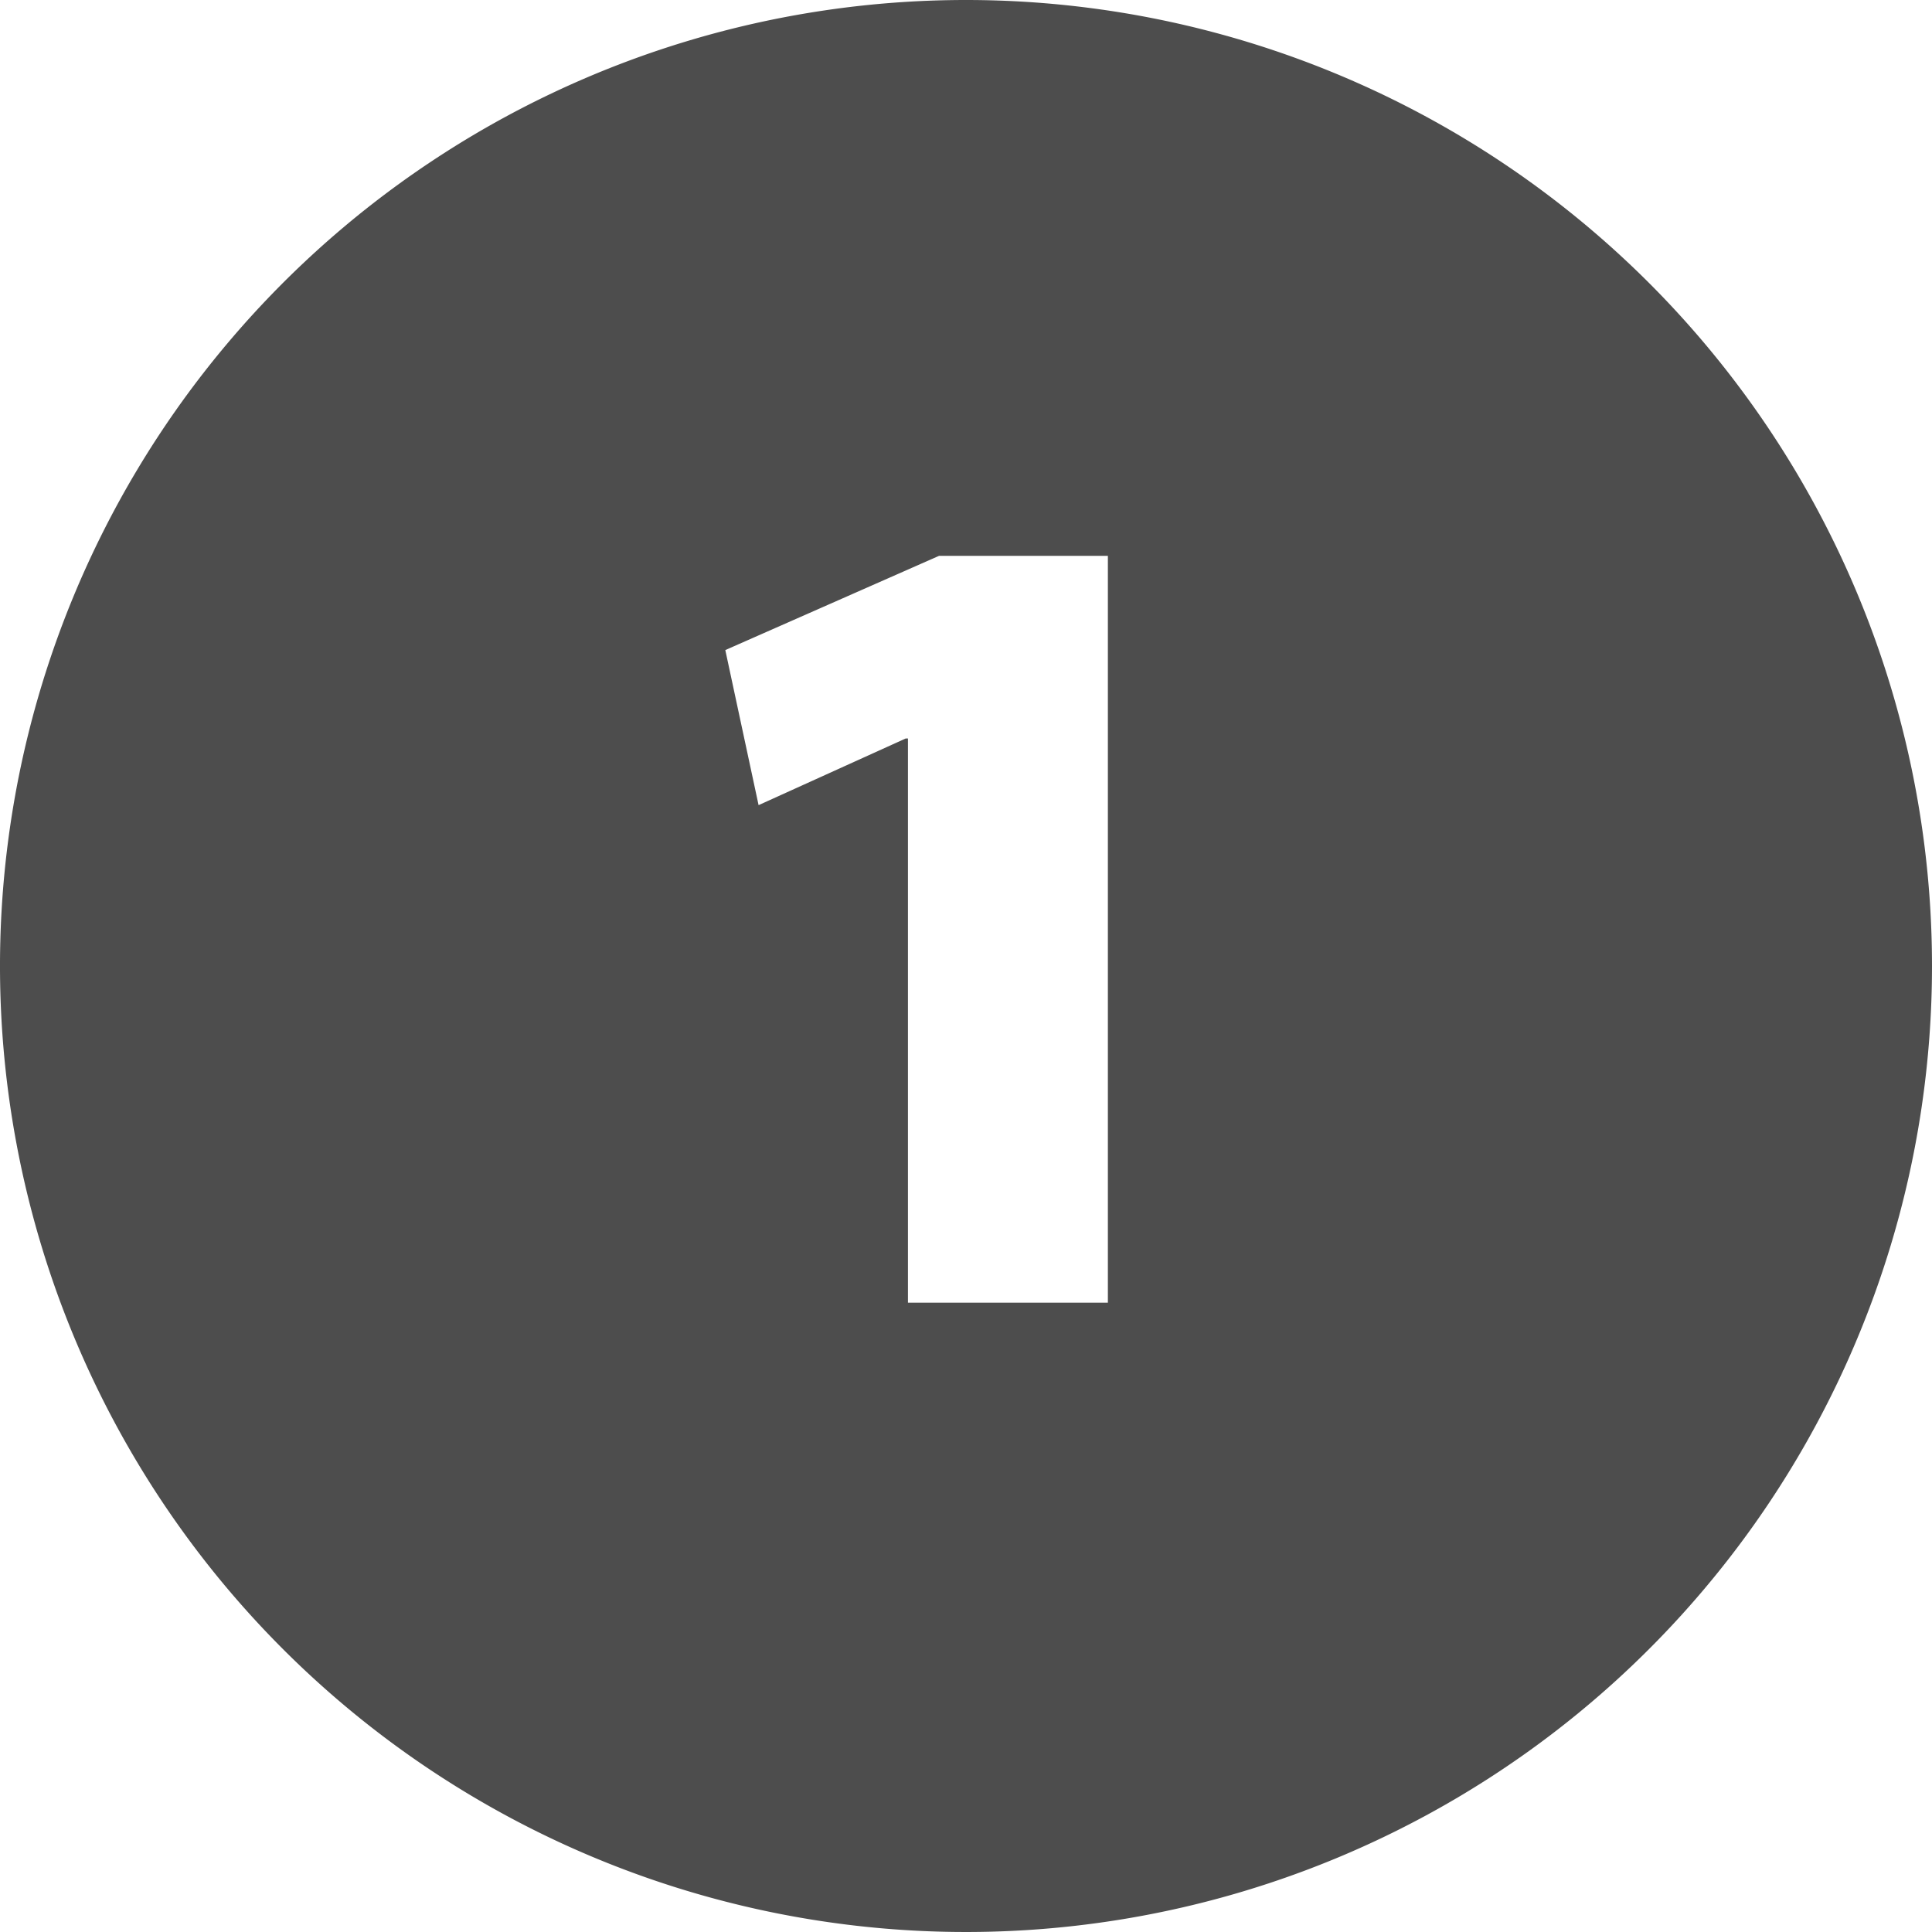 <svg xmlns="http://www.w3.org/2000/svg" viewBox="0 0 227 227"><defs><style>.cls-1{fill:#4d4d4d;}</style></defs><title>Element 3</title><g id="Ebene_2" data-name="Ebene 2"><g id="Ebene_1-2" data-name="Ebene 1"><path class="cls-1" d="M113.5,0A113.5,113.5,0,1,0,227,113.5,113.51,113.51,0,0,0,113.5,0Zm16.67,153.06H106.68V86.77h-.27L89.13,94.6,85.22,76.38l25.11-11.07h19.84Z"/></g></g></svg>